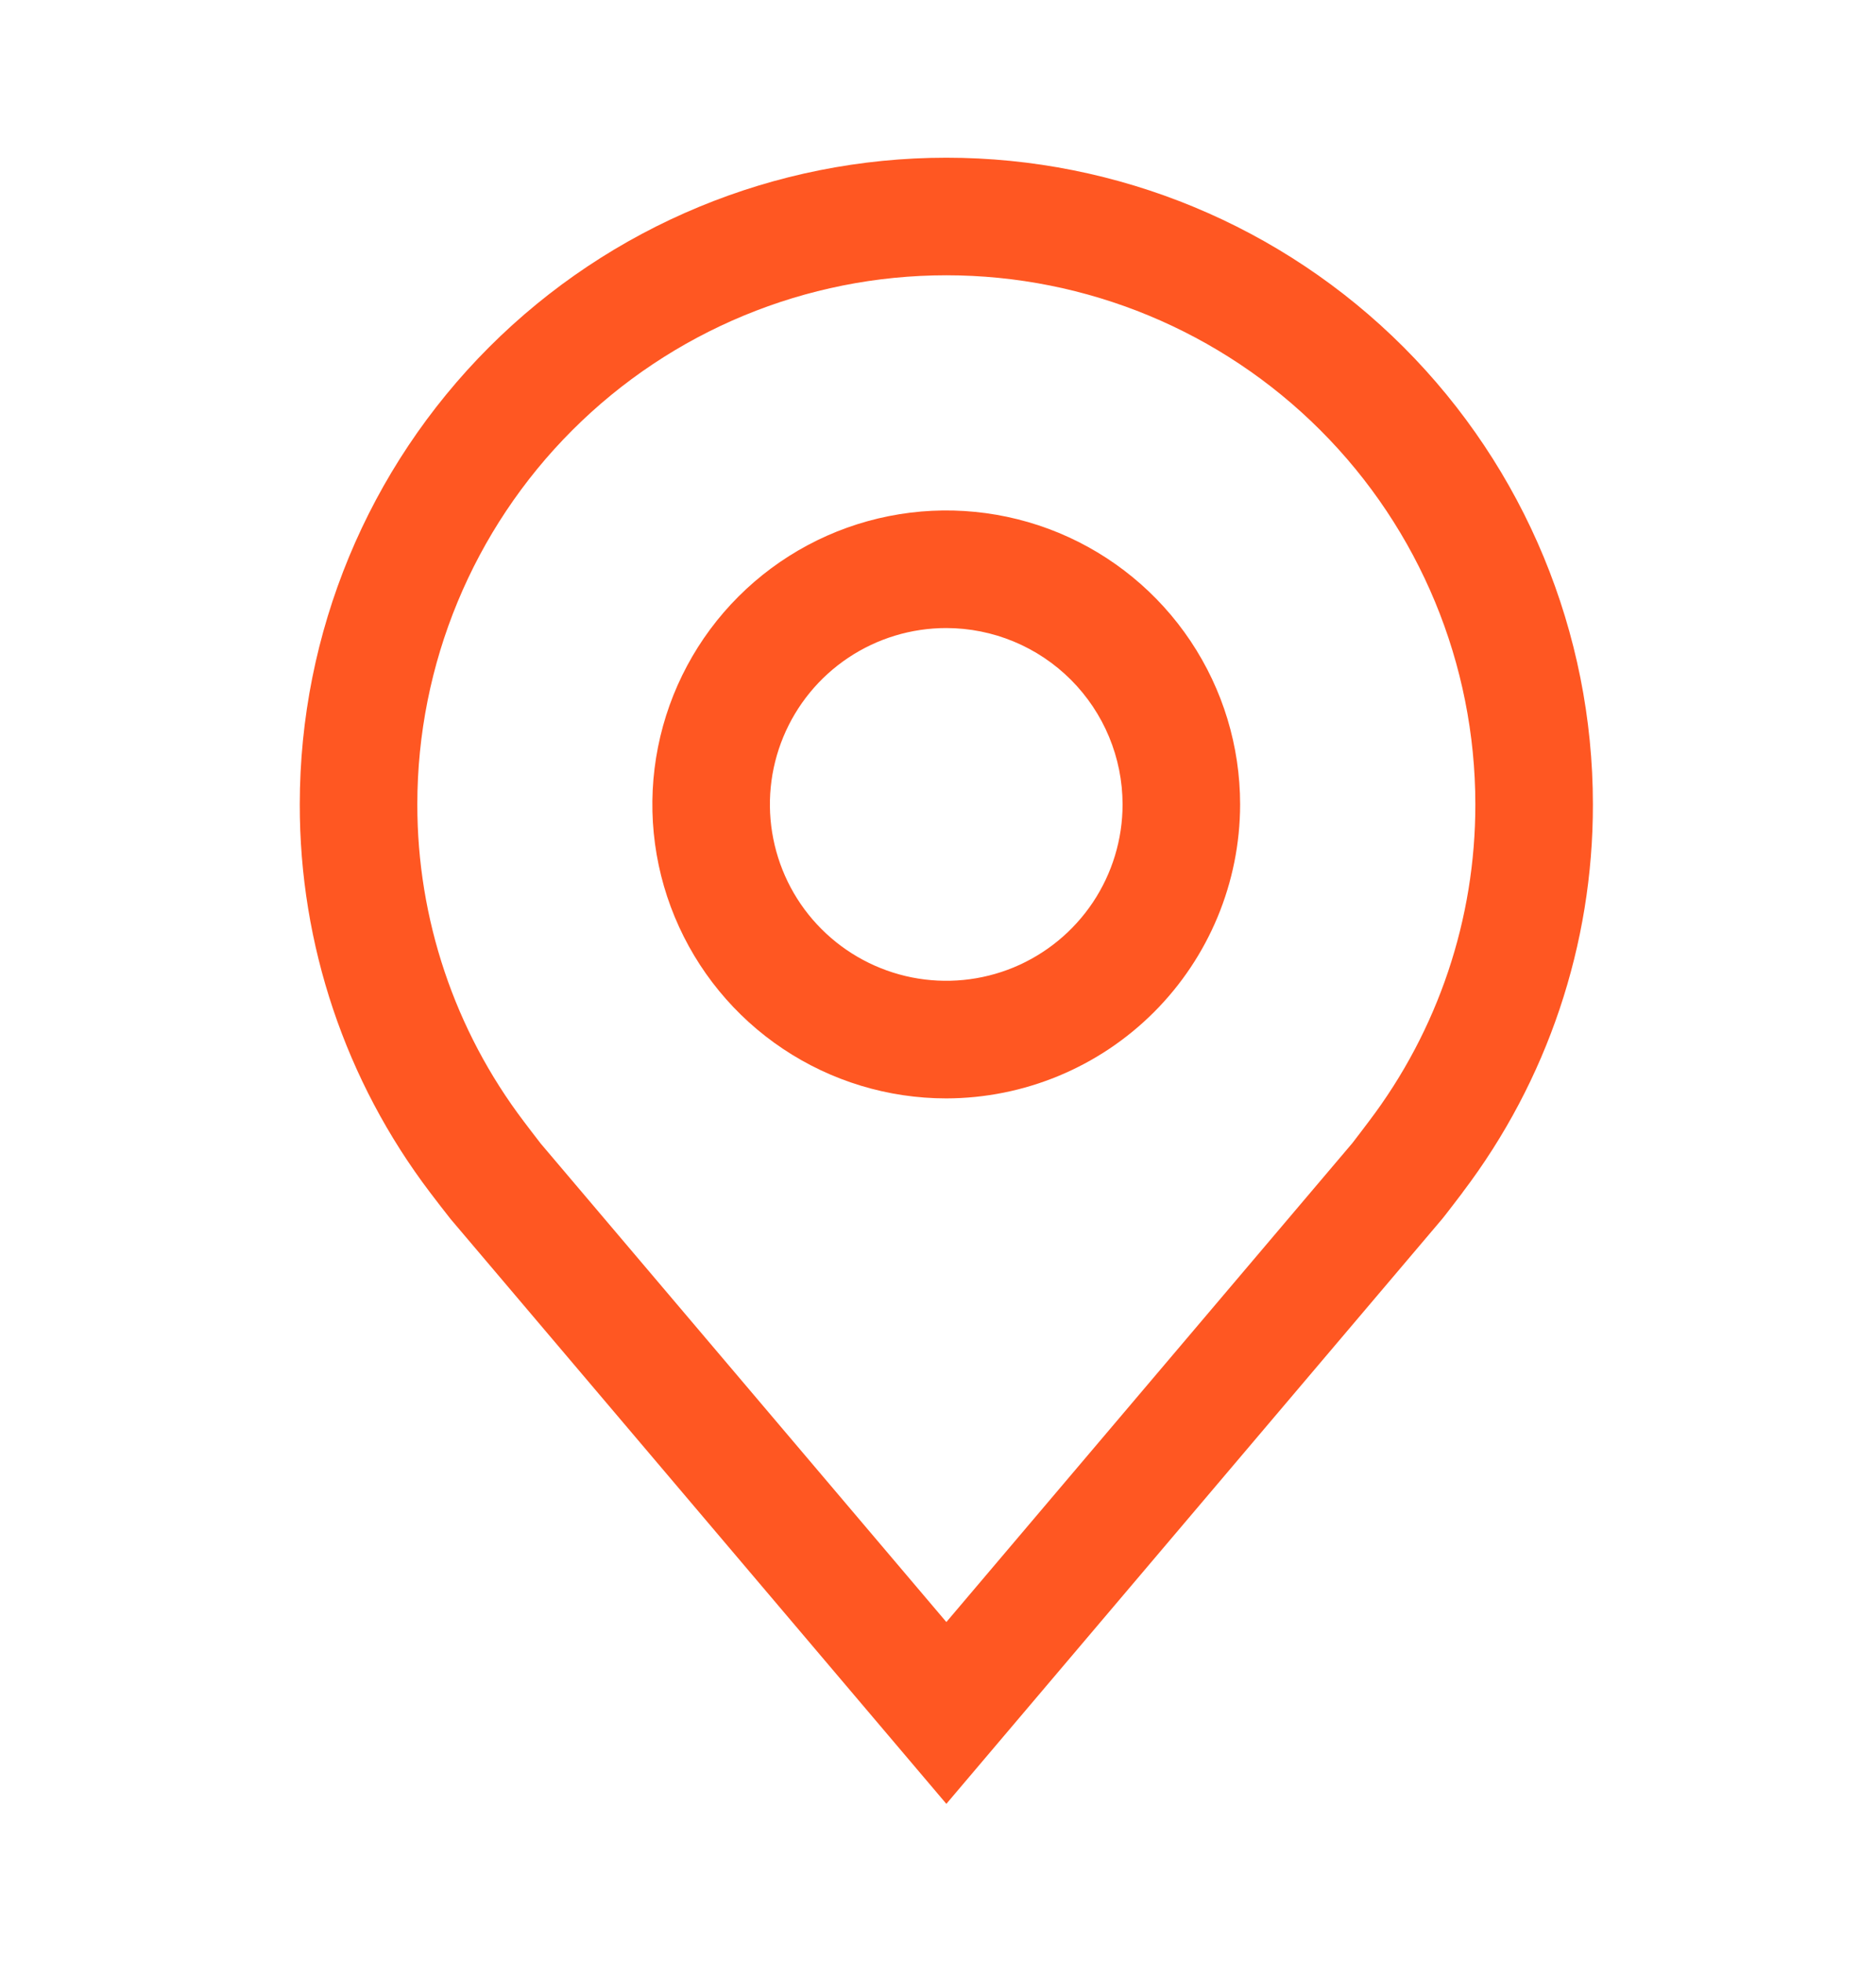<svg width="44" height="46" viewBox="0 0 44 46" fill="none" xmlns="http://www.w3.org/2000/svg">
<g id="carbon--location 1">
<path id="Vector" d="M22.193 25.756C20.83 25.756 19.497 25.351 18.364 24.594C17.23 23.837 16.347 22.76 15.825 21.5C15.303 20.241 15.167 18.855 15.433 17.518C15.699 16.181 16.355 14.953 17.319 13.989C18.283 13.025 19.511 12.368 20.849 12.102C22.186 11.836 23.572 11.973 24.831 12.494C26.09 13.016 27.167 13.9 27.924 15.033C28.682 16.167 29.086 17.499 29.086 18.863C29.084 20.69 28.357 22.442 27.065 23.734C25.773 25.026 24.021 25.753 22.193 25.756ZM22.193 14.727C21.375 14.727 20.576 14.969 19.895 15.424C19.215 15.878 18.685 16.524 18.372 17.28C18.059 18.036 17.977 18.867 18.137 19.669C18.297 20.472 18.69 21.209 19.269 21.787C19.847 22.365 20.584 22.759 21.386 22.919C22.189 23.078 23.02 22.997 23.776 22.684C24.532 22.37 25.177 21.84 25.632 21.16C26.086 20.48 26.329 19.681 26.329 18.863C26.328 17.766 25.892 16.715 25.116 15.939C24.341 15.164 23.29 14.728 22.193 14.727Z" fill="#FF5722"/>
<path id="Vector_2" d="M22.196 42.298L10.566 28.582C10.404 28.377 10.244 28.169 10.086 27.961C8.1 25.344 7.026 22.148 7.031 18.862C7.031 14.84 8.629 10.983 11.473 8.139C14.317 5.295 18.174 3.698 22.196 3.698C26.218 3.698 30.075 5.295 32.919 8.139C35.762 10.983 37.36 14.84 37.36 18.862C37.365 22.146 36.292 25.341 34.306 27.957L34.305 27.961C34.305 27.961 33.892 28.504 33.83 28.577L22.196 42.298ZM12.288 26.3C12.288 26.3 12.609 26.724 12.682 26.815L22.196 38.035L31.722 26.8C31.782 26.724 32.105 26.297 32.106 26.295C33.729 24.157 34.606 21.546 34.603 18.862C34.603 15.572 33.296 12.416 30.969 10.089C28.642 7.762 25.486 6.455 22.196 6.455C18.905 6.455 15.749 7.762 13.422 10.089C11.096 12.416 9.788 15.572 9.788 18.862C9.786 21.548 10.664 24.161 12.288 26.3Z" fill="#FF5722"/>
</g>
</svg>

